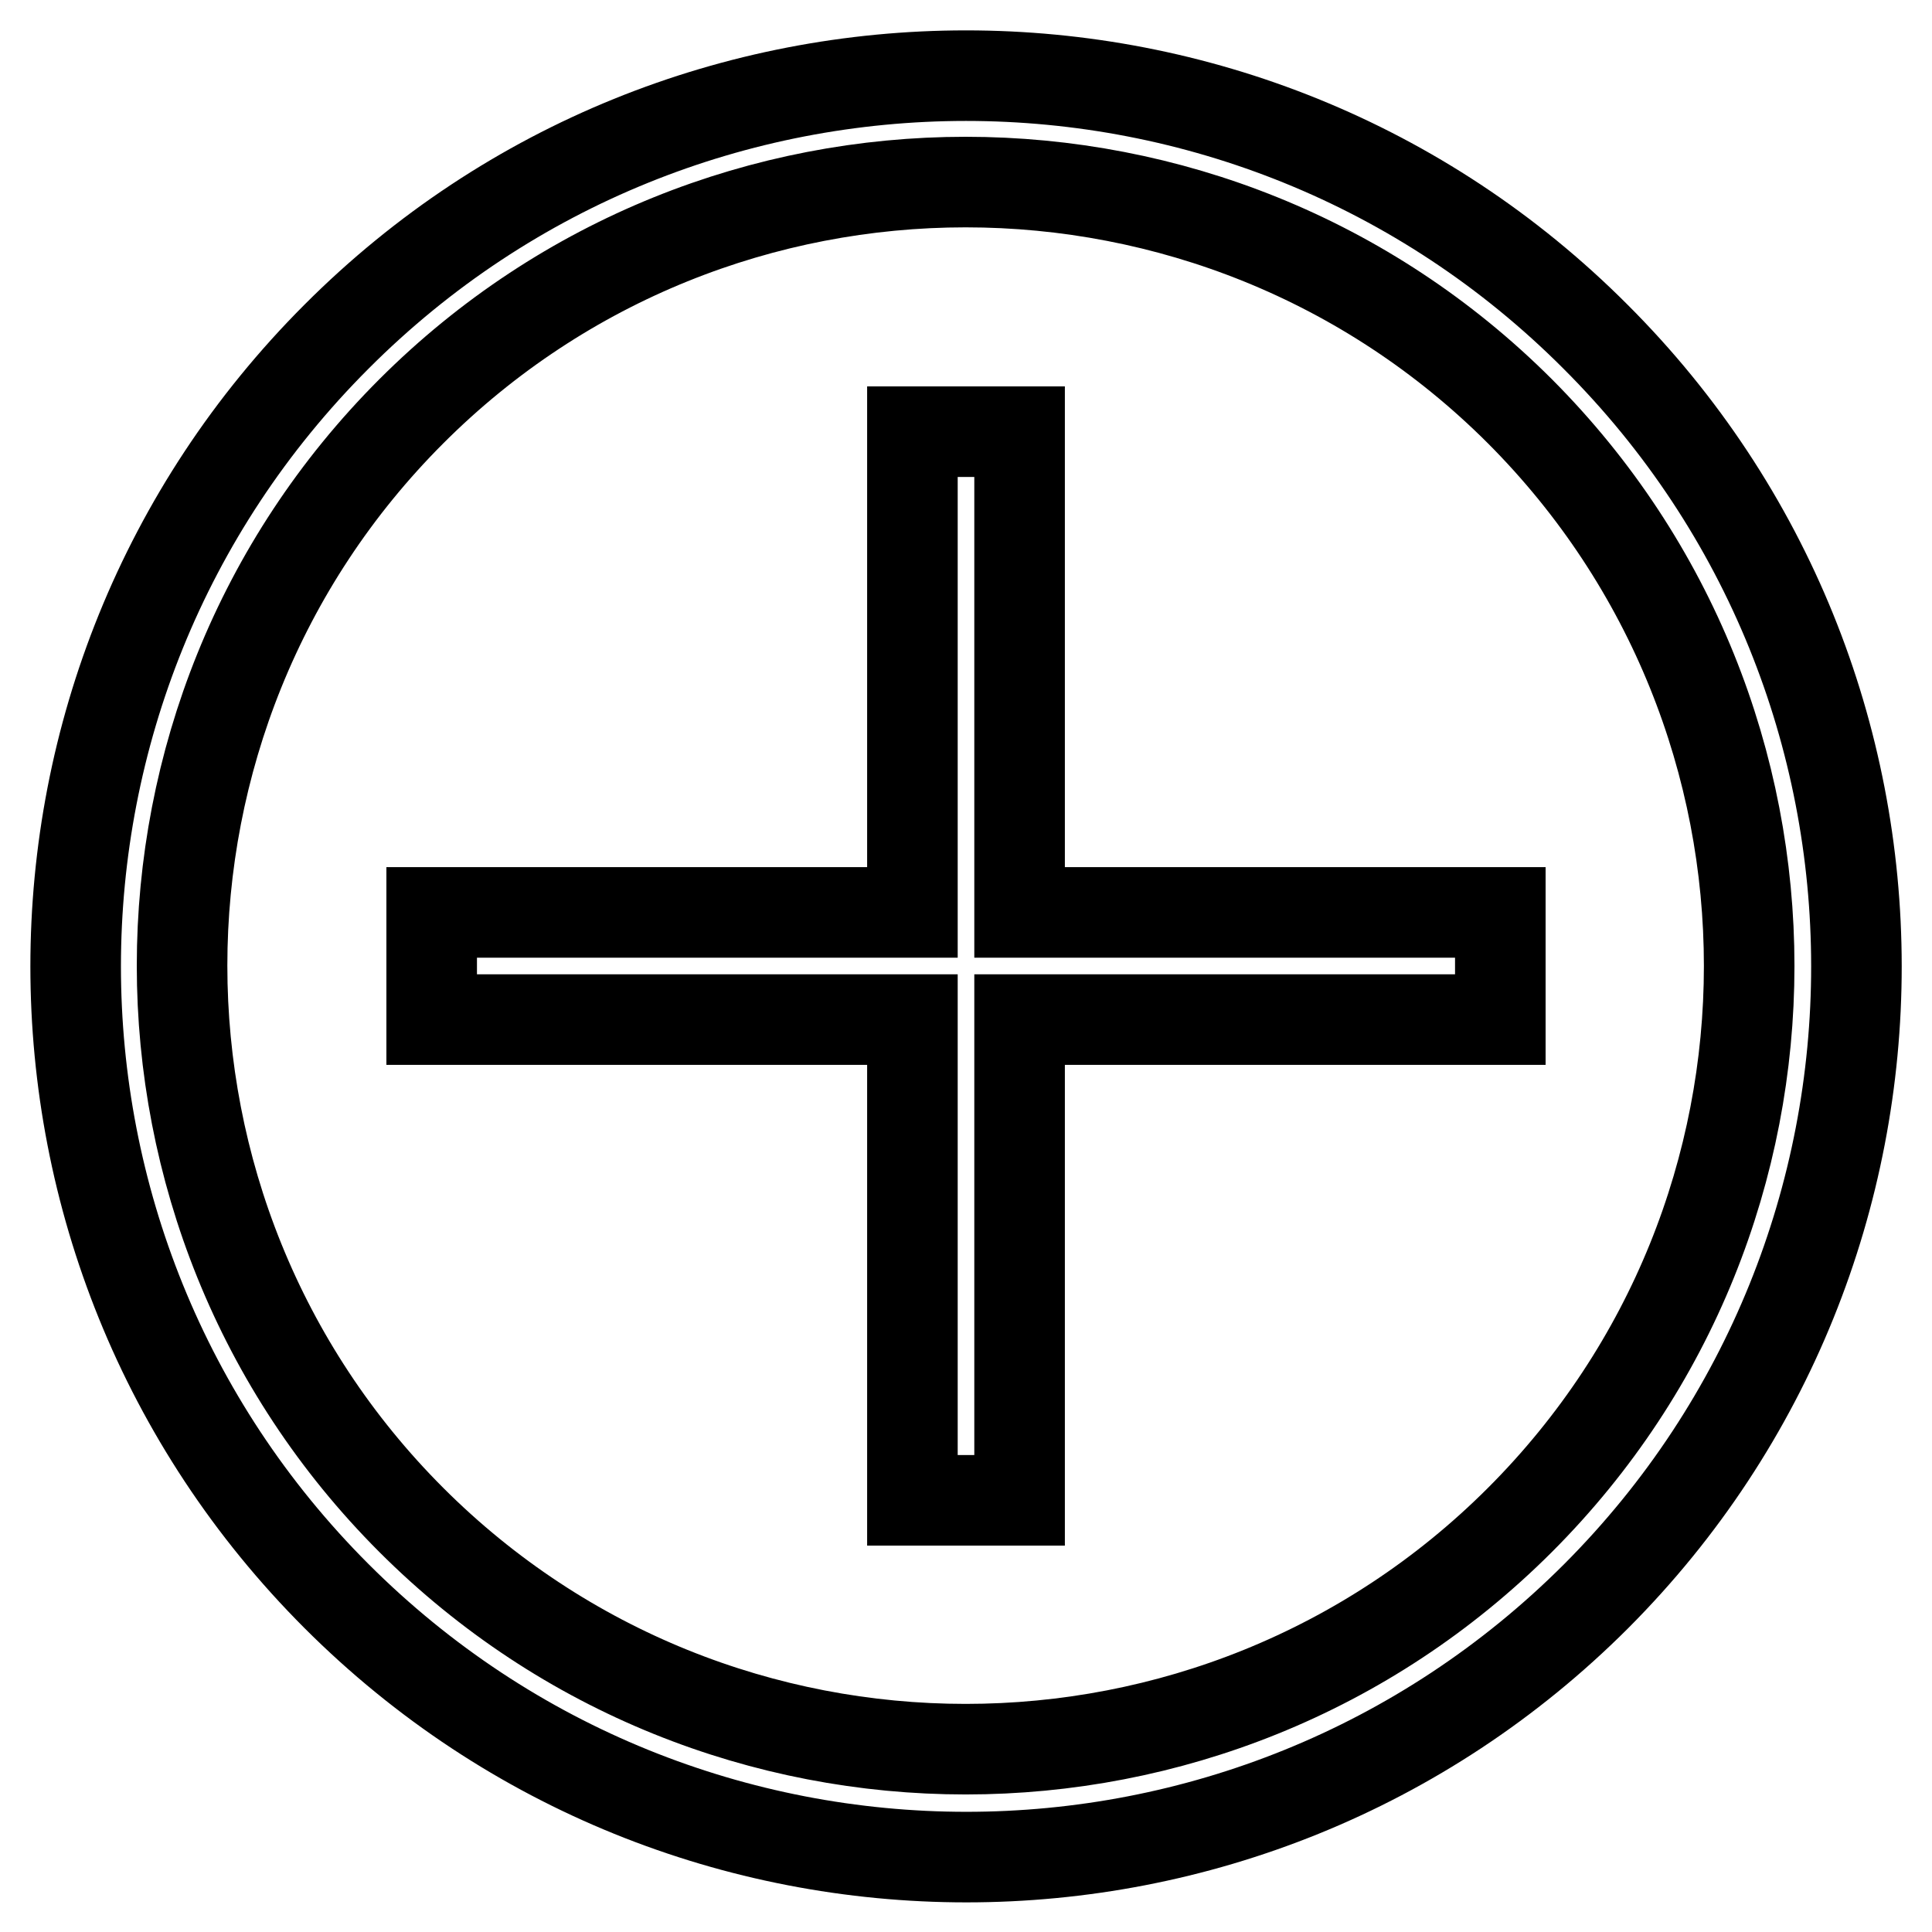 <?xml version="1.0" encoding="utf-8"?>
<!-- Svg Vector Icons : http://www.onlinewebfonts.com/icon -->
<!DOCTYPE svg PUBLIC "-//W3C//DTD SVG 1.1//EN" "http://www.w3.org/Graphics/SVG/1.1/DTD/svg11.dtd">
<svg version="1.1" xmlns="http://www.w3.org/2000/svg" xmlns:xlink="http://www.w3.org/1999/xlink" x="0px" y="0px" viewBox="0 0 256 256" enable-background="new 0 0 256 256" xml:space="preserve">
<g> <path stroke-width="12" fill-opacity="0" stroke="#000000"  d="M211.4,44.6C165.4-1.5,90.6-1.5,44.6,44.6c-46.1,46.1-46.1,120.8,0,166.9c46.1,46.1,120.8,46.1,166.9,0 C257.5,165.4,257.5,90.6,211.4,44.6z M201.4,201.4c-40.5,40.5-106.4,40.5-146.9,0c-40.5-40.5-40.5-106.4,0-146.9 c40.5-40.5,106.4-40.5,146.9,0C241.9,95.1,241.9,160.9,201.4,201.4z"/> <path stroke-width="12" fill-opacity="0" stroke="#000000"  d="M135.1,57.2l-14.2,0v63.7H57.2l0,14.2h63.7l0,63.7h14.2v-63.7h63.7v-14.2l-63.7,0V57.2z"/></g>
</svg>